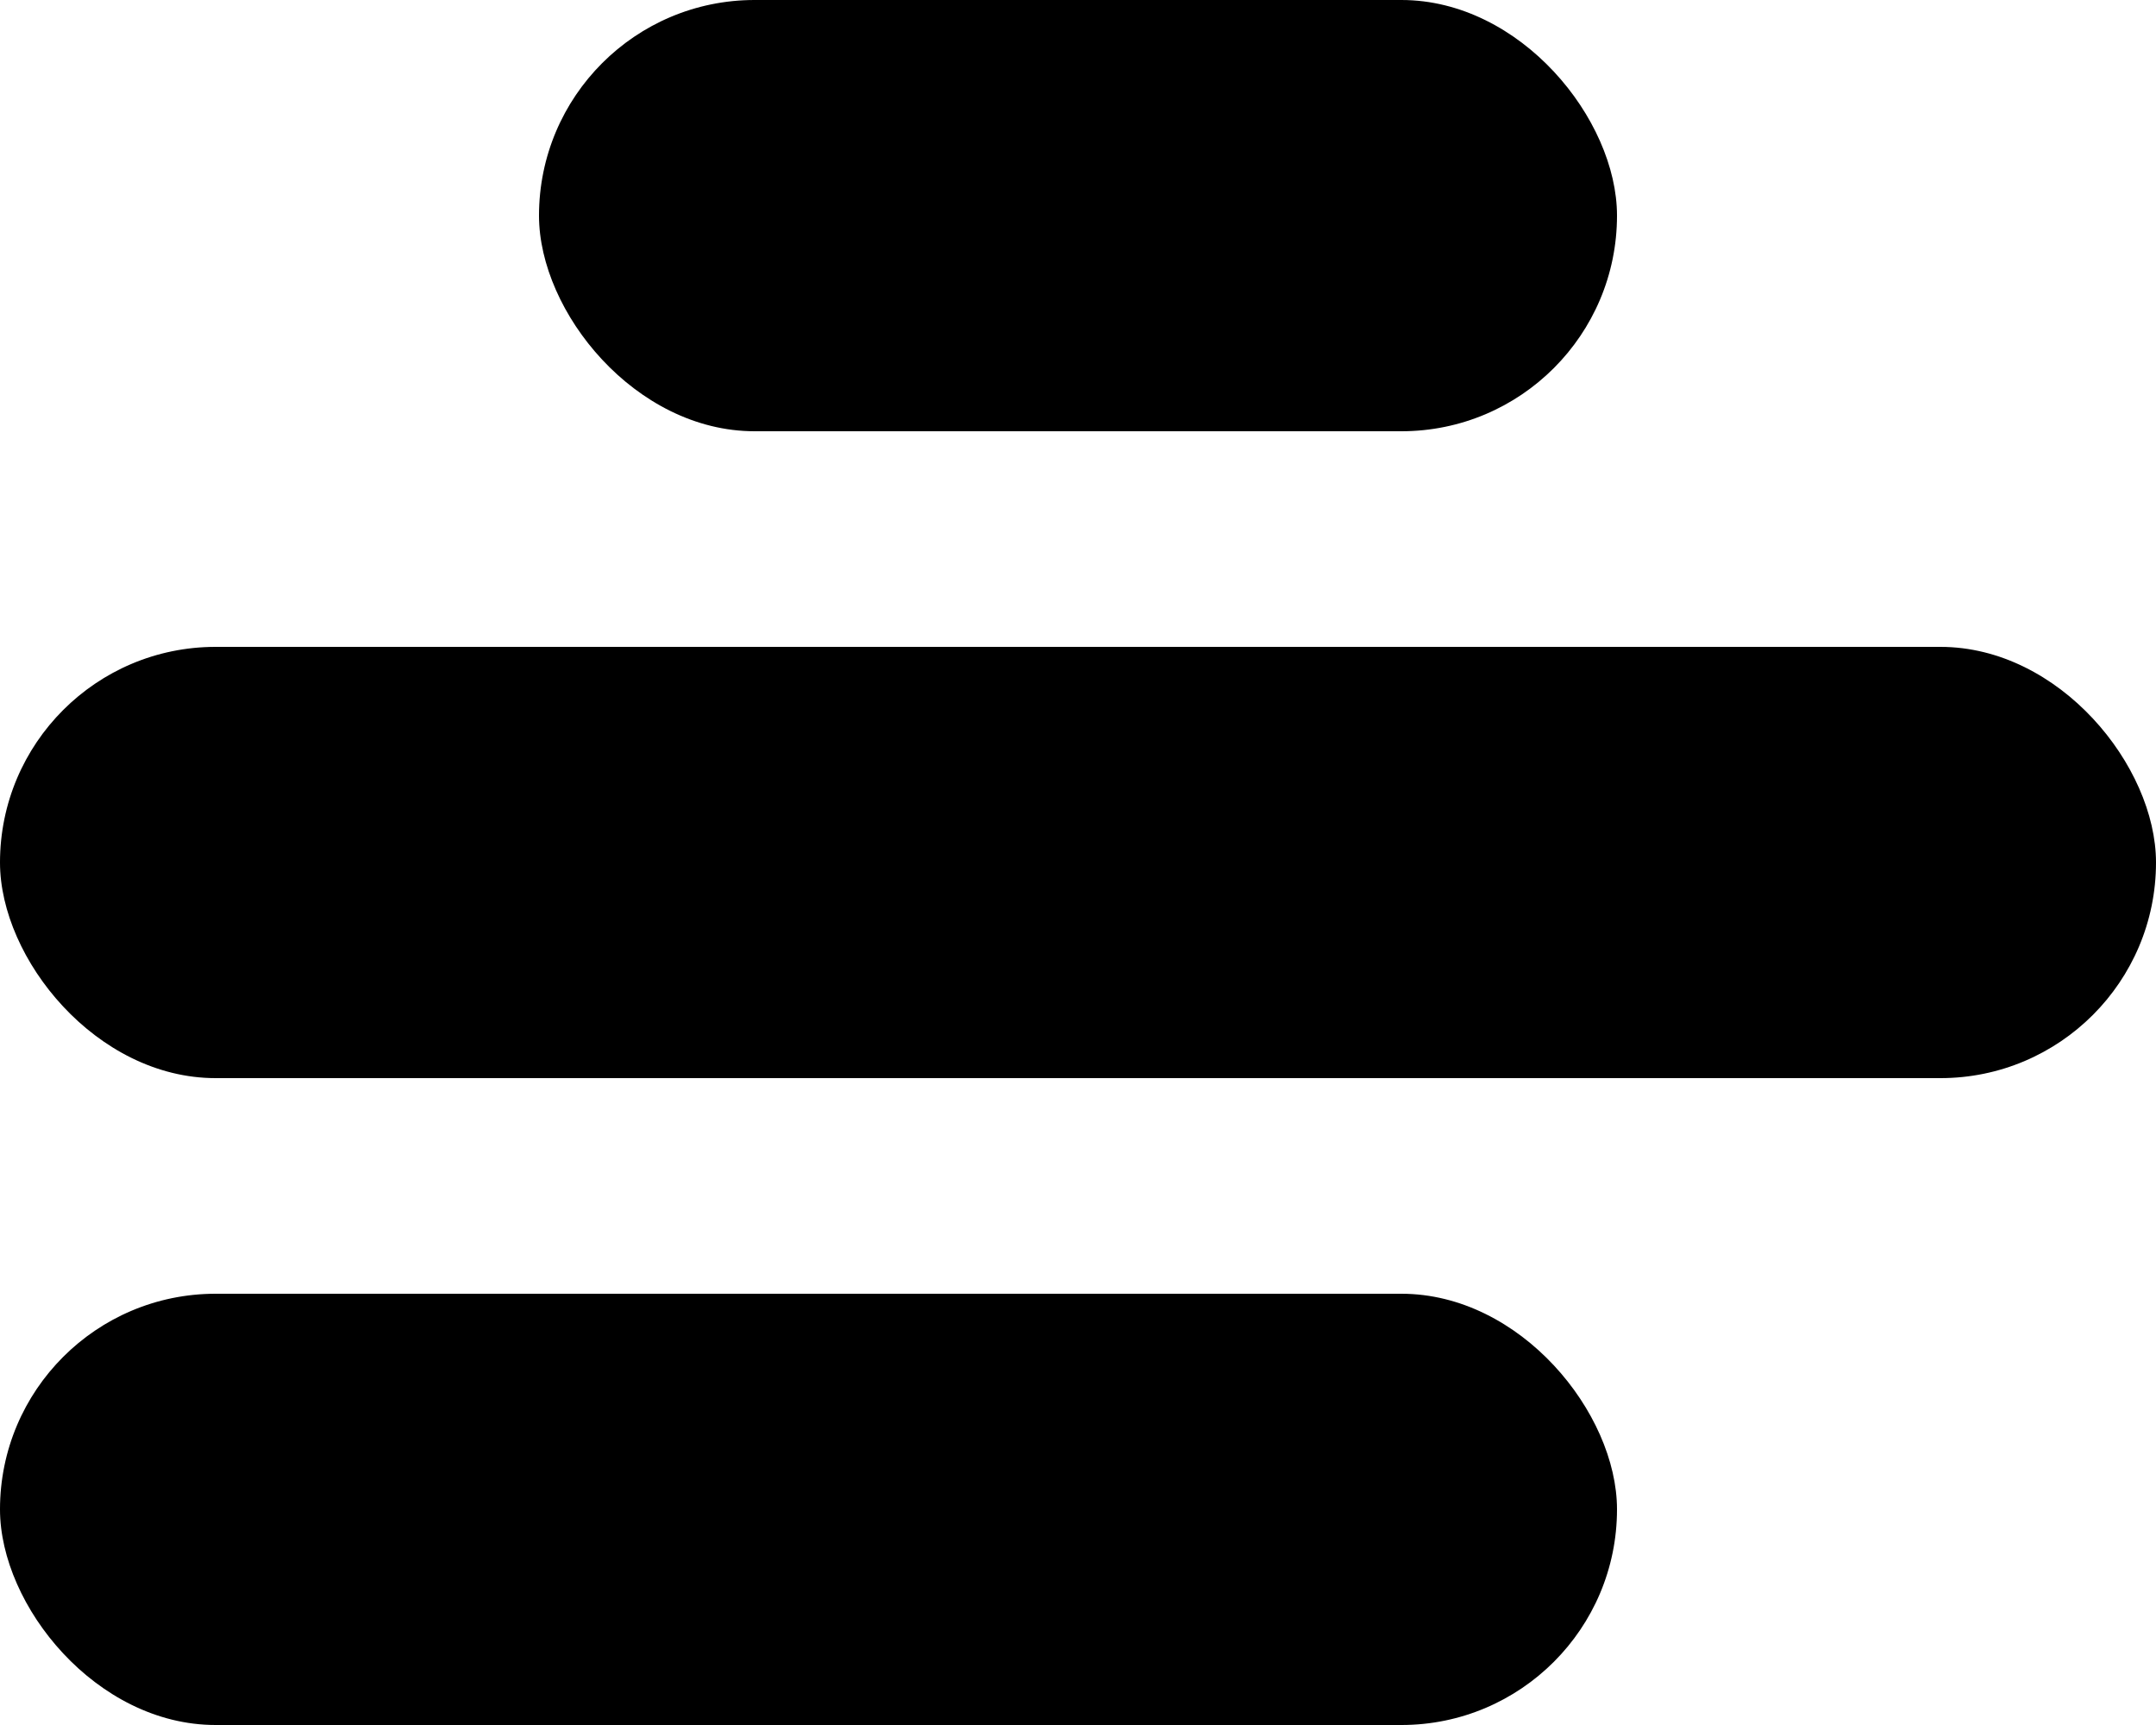 <svg width="60" height="48" viewBox="0 0 60 48" fill="none" xmlns="http://www.w3.org/2000/svg">
<rect y="18" width="60" height="12" rx="6" fill="black"/>
<rect y="36" width="45" height="12" rx="6" fill="black"/>
<rect x="15" width="30" height="12" rx="6" fill="black"/>
</svg>
